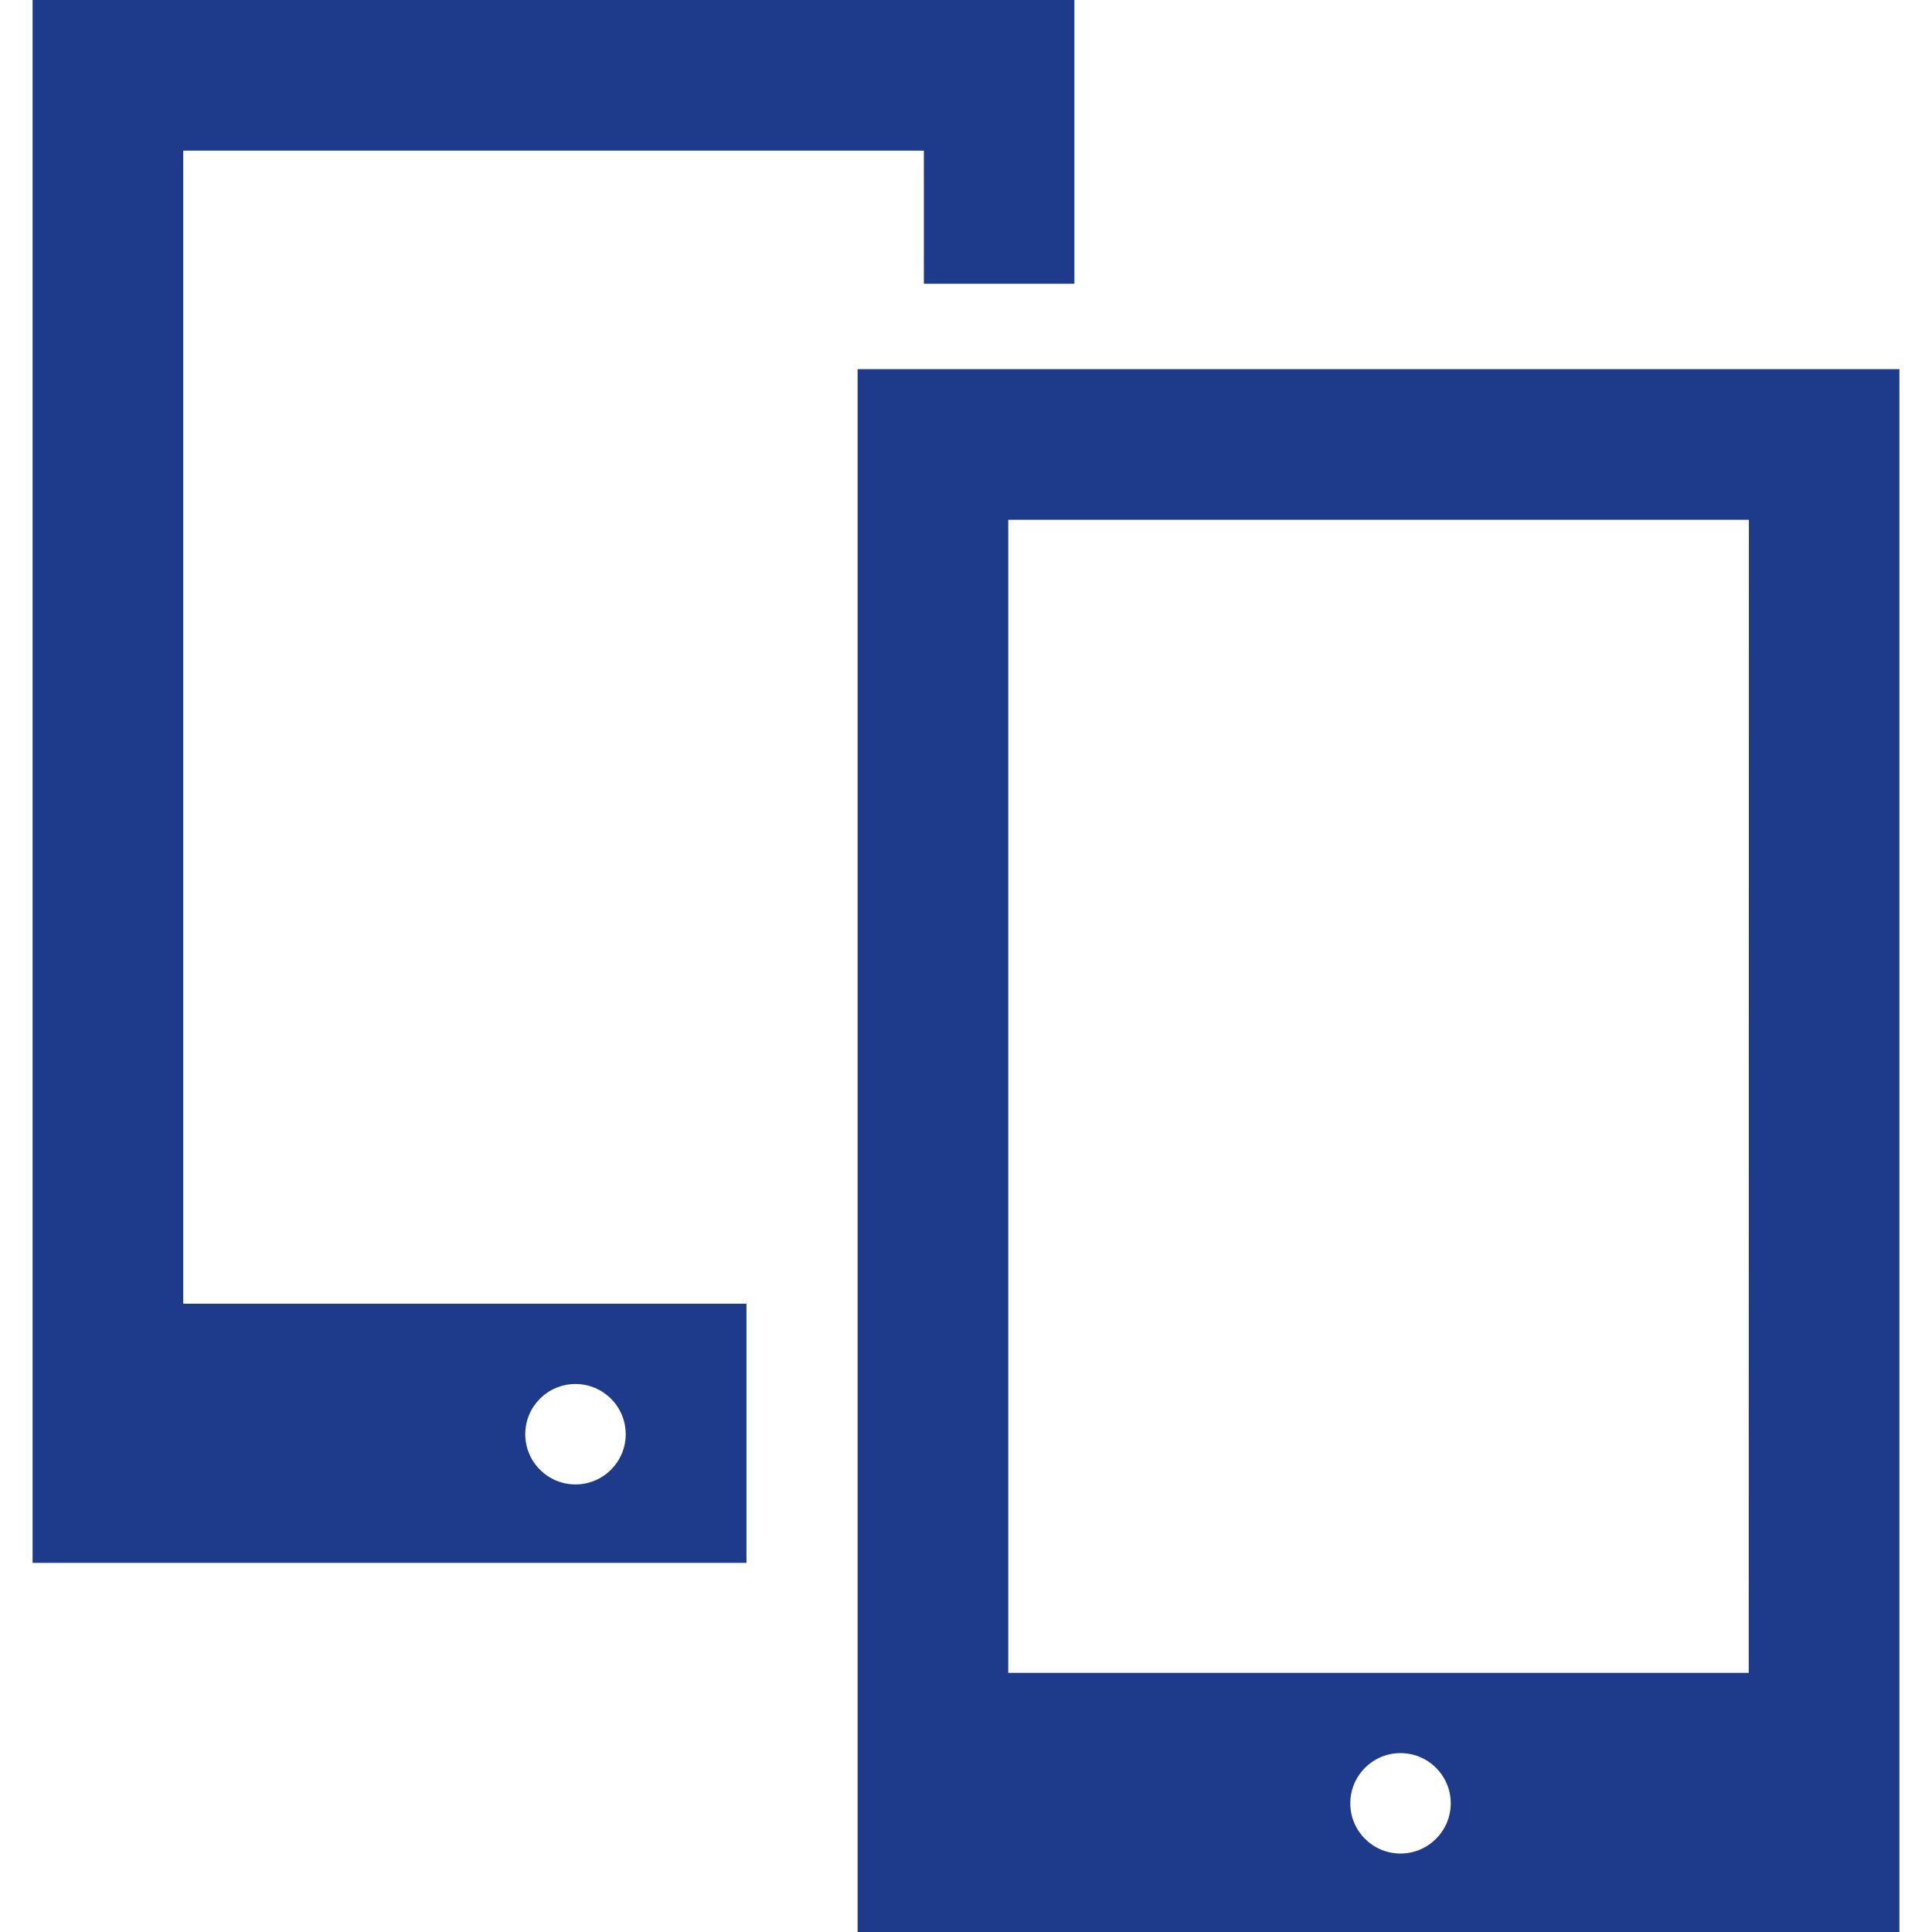 <?xml version="1.0" encoding="iso-8859-1"?>
<!-- Uploaded to: SVG Repo, www.svgrepo.com, Generator: SVG Repo Mixer Tools -->
<!DOCTYPE svg PUBLIC "-//W3C//DTD SVG 1.1//EN" "http://www.w3.org/Graphics/SVG/1.1/DTD/svg11.dtd">
<svg fill="#1E3A8A" version="1.1" id="Capa_1" xmlns="http://www.w3.org/2000/svg" xmlns:xlink="http://www.w3.org/1999/xlink" 
	 width="800px" height="800px" viewBox="0 0 251.659 251.659"
	 xml:space="preserve">
<g>
	<g id="Layer_57_31_">
		<g>
			<path d="M23.869,19.622h96.471v17.341h19.609V0H4.245v203.576h92.988v-33.759H23.869V19.622z M74.961,180.278
				c3.615,0,6.543,2.93,6.543,6.541c0,3.605-2.928,6.54-6.543,6.54c-3.613,0-6.541-2.93-6.541-6.54
				C68.42,183.203,71.343,180.278,74.961,180.278z"/>
			<path d="M111.71,48.083v203.576h135.704V48.083H111.71z M182.426,241.438c-3.61,0-6.54-2.93-6.54-6.54
				c0-3.615,2.93-6.541,6.54-6.541c3.615,0,6.546,2.931,6.546,6.541C188.972,238.503,186.041,241.438,182.426,241.438z
				 M227.787,217.901h-96.453V67.705h96.474L227.787,217.901z"/>
		</g>
	</g>
</g>
</svg>